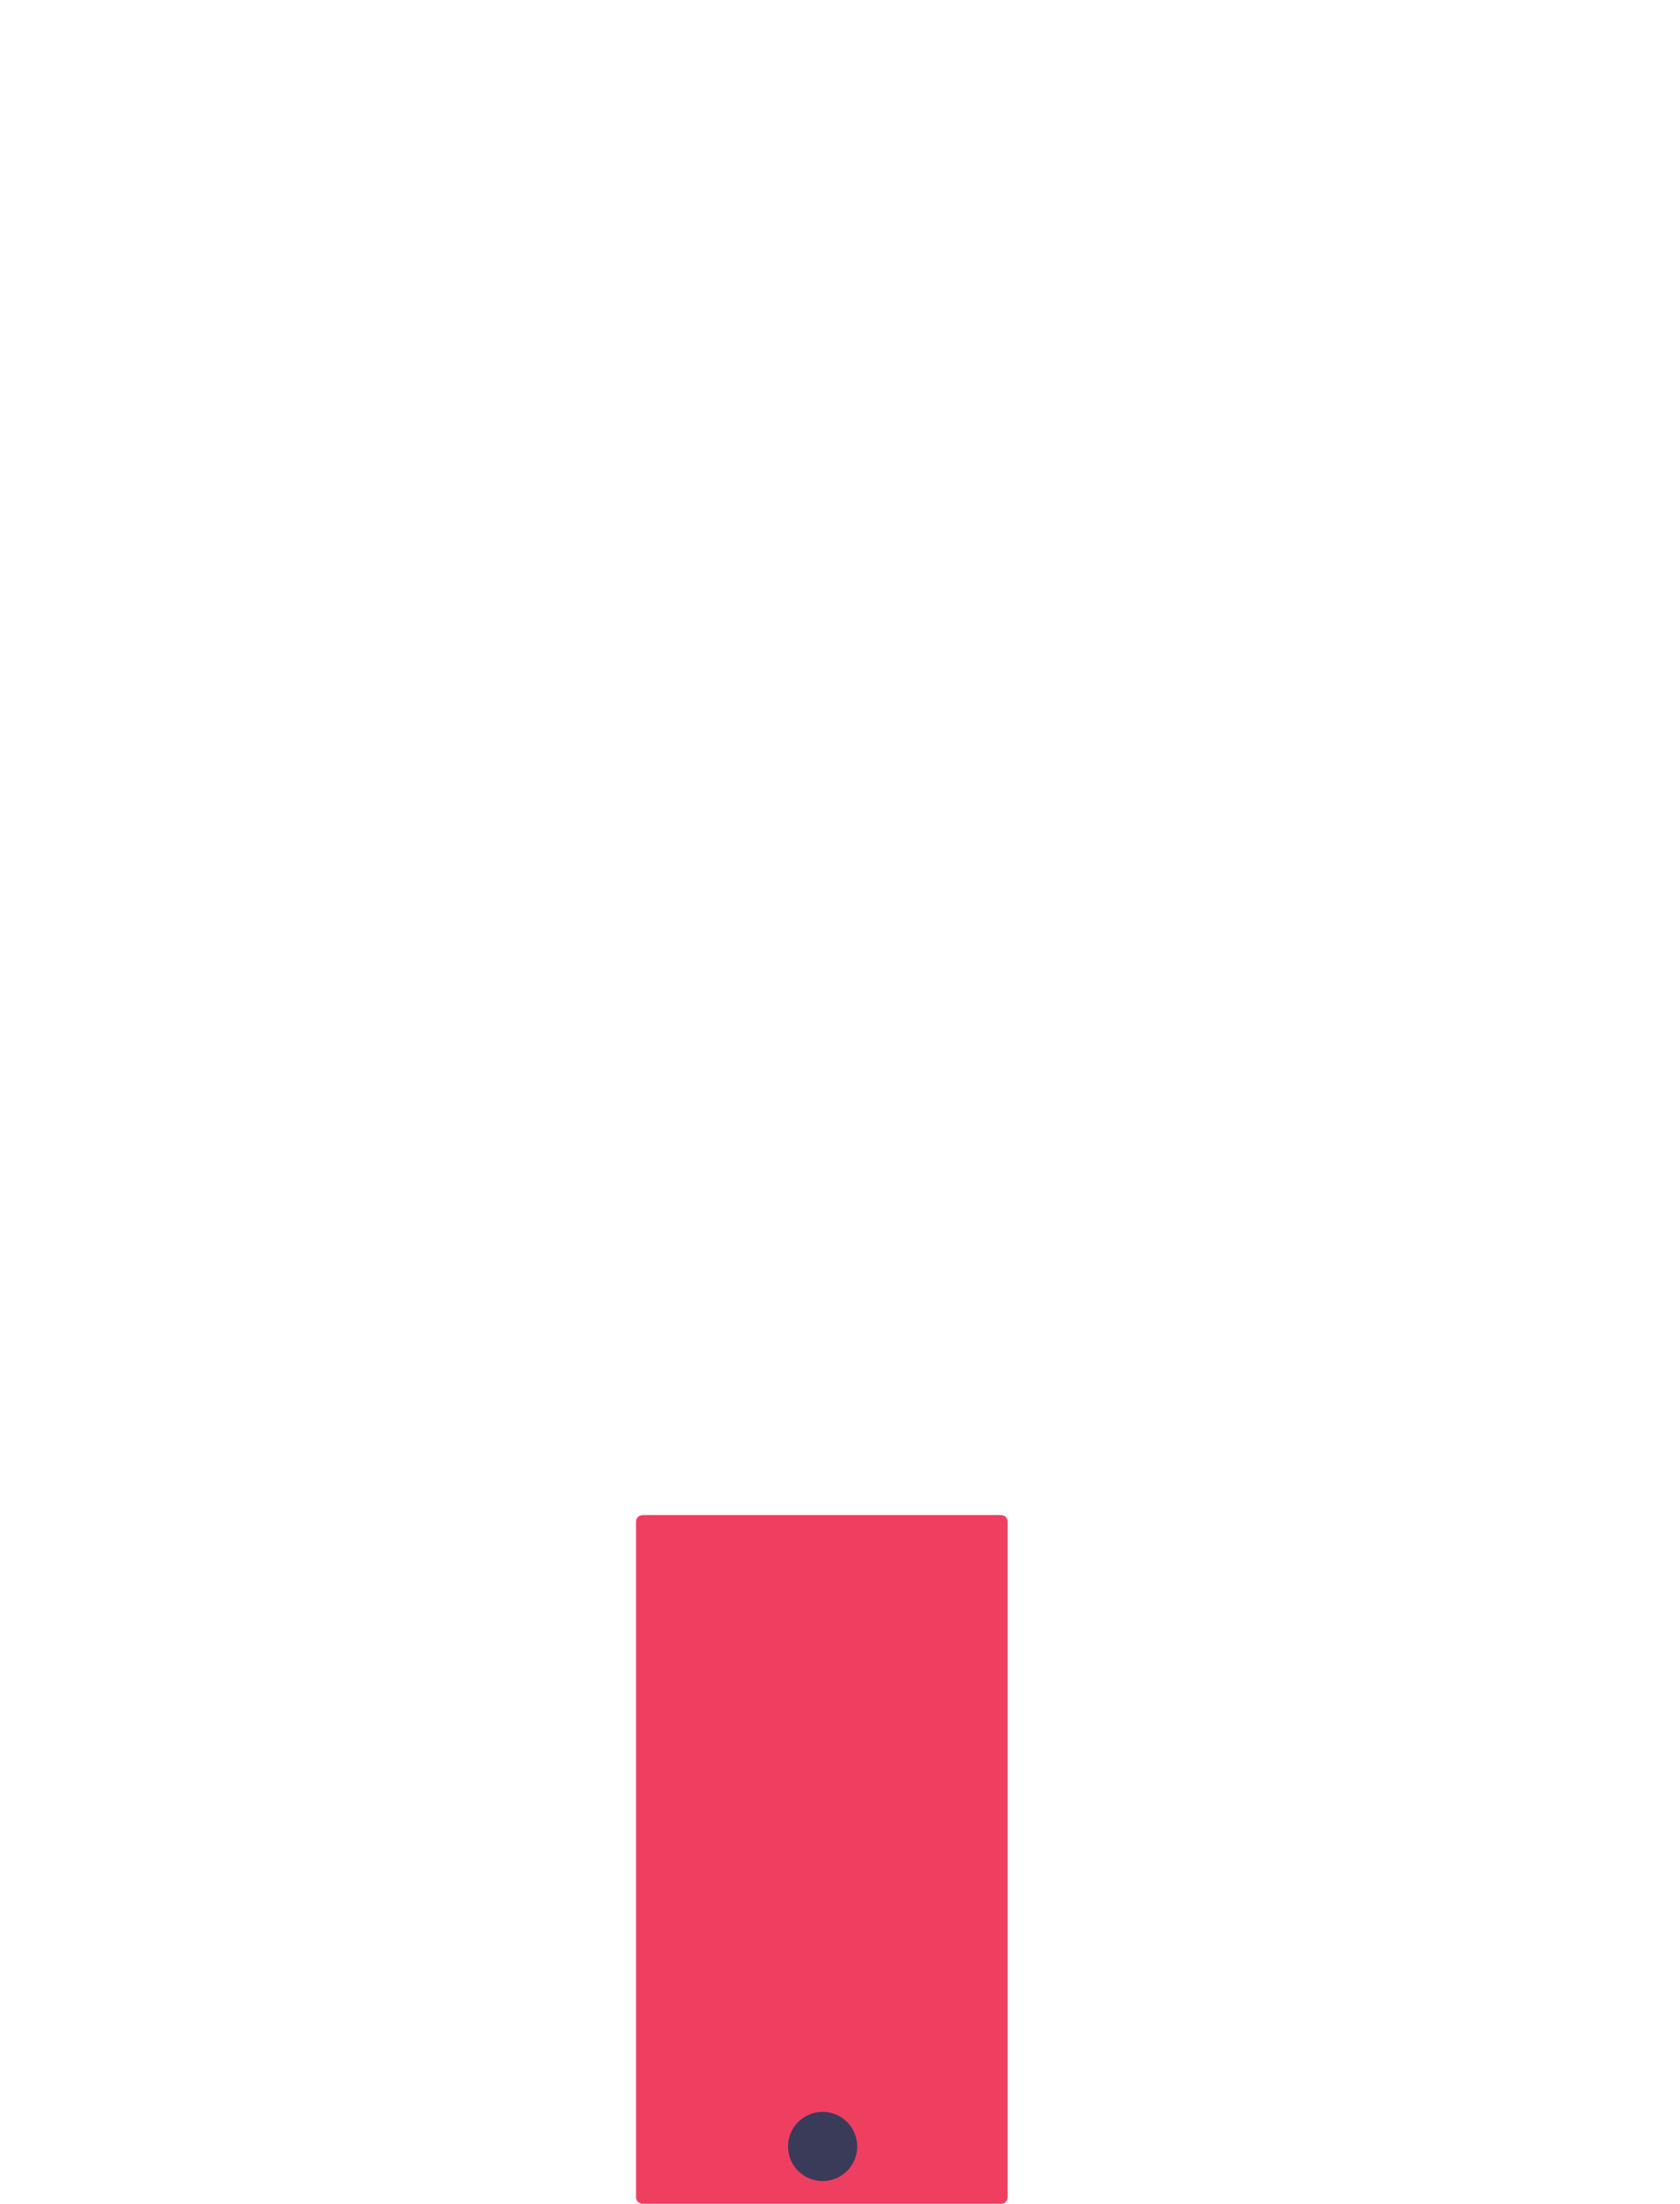 <svg xmlns="http://www.w3.org/2000/svg" xmlns:xlink="http://www.w3.org/1999/xlink" version="1.1" id="Layer_1" x="0px" y="0px" viewBox="469 -622 976 1280" style="enable-background:new 469 -622 976 1280;" xml:space="preserve">
<style type="text/css">
	.st0{fill:#EF3F61;}
	.st1{fill:#3A3A59;}
</style>
<path class="st0" d="M1050.6,658H842.3c-2.1,0-3.8-1.7-3.8-3.8V261.8c0-2.1,1.7-3.8,3.8-3.8h208.3c2.1,0,3.8,1.7,3.8,3.8v392.4  C1054.4,656.3,1052.7,658,1050.6,658z"/>
<circle class="st1" cx="946.9" cy="624.7" r="20.1"/>
</svg>